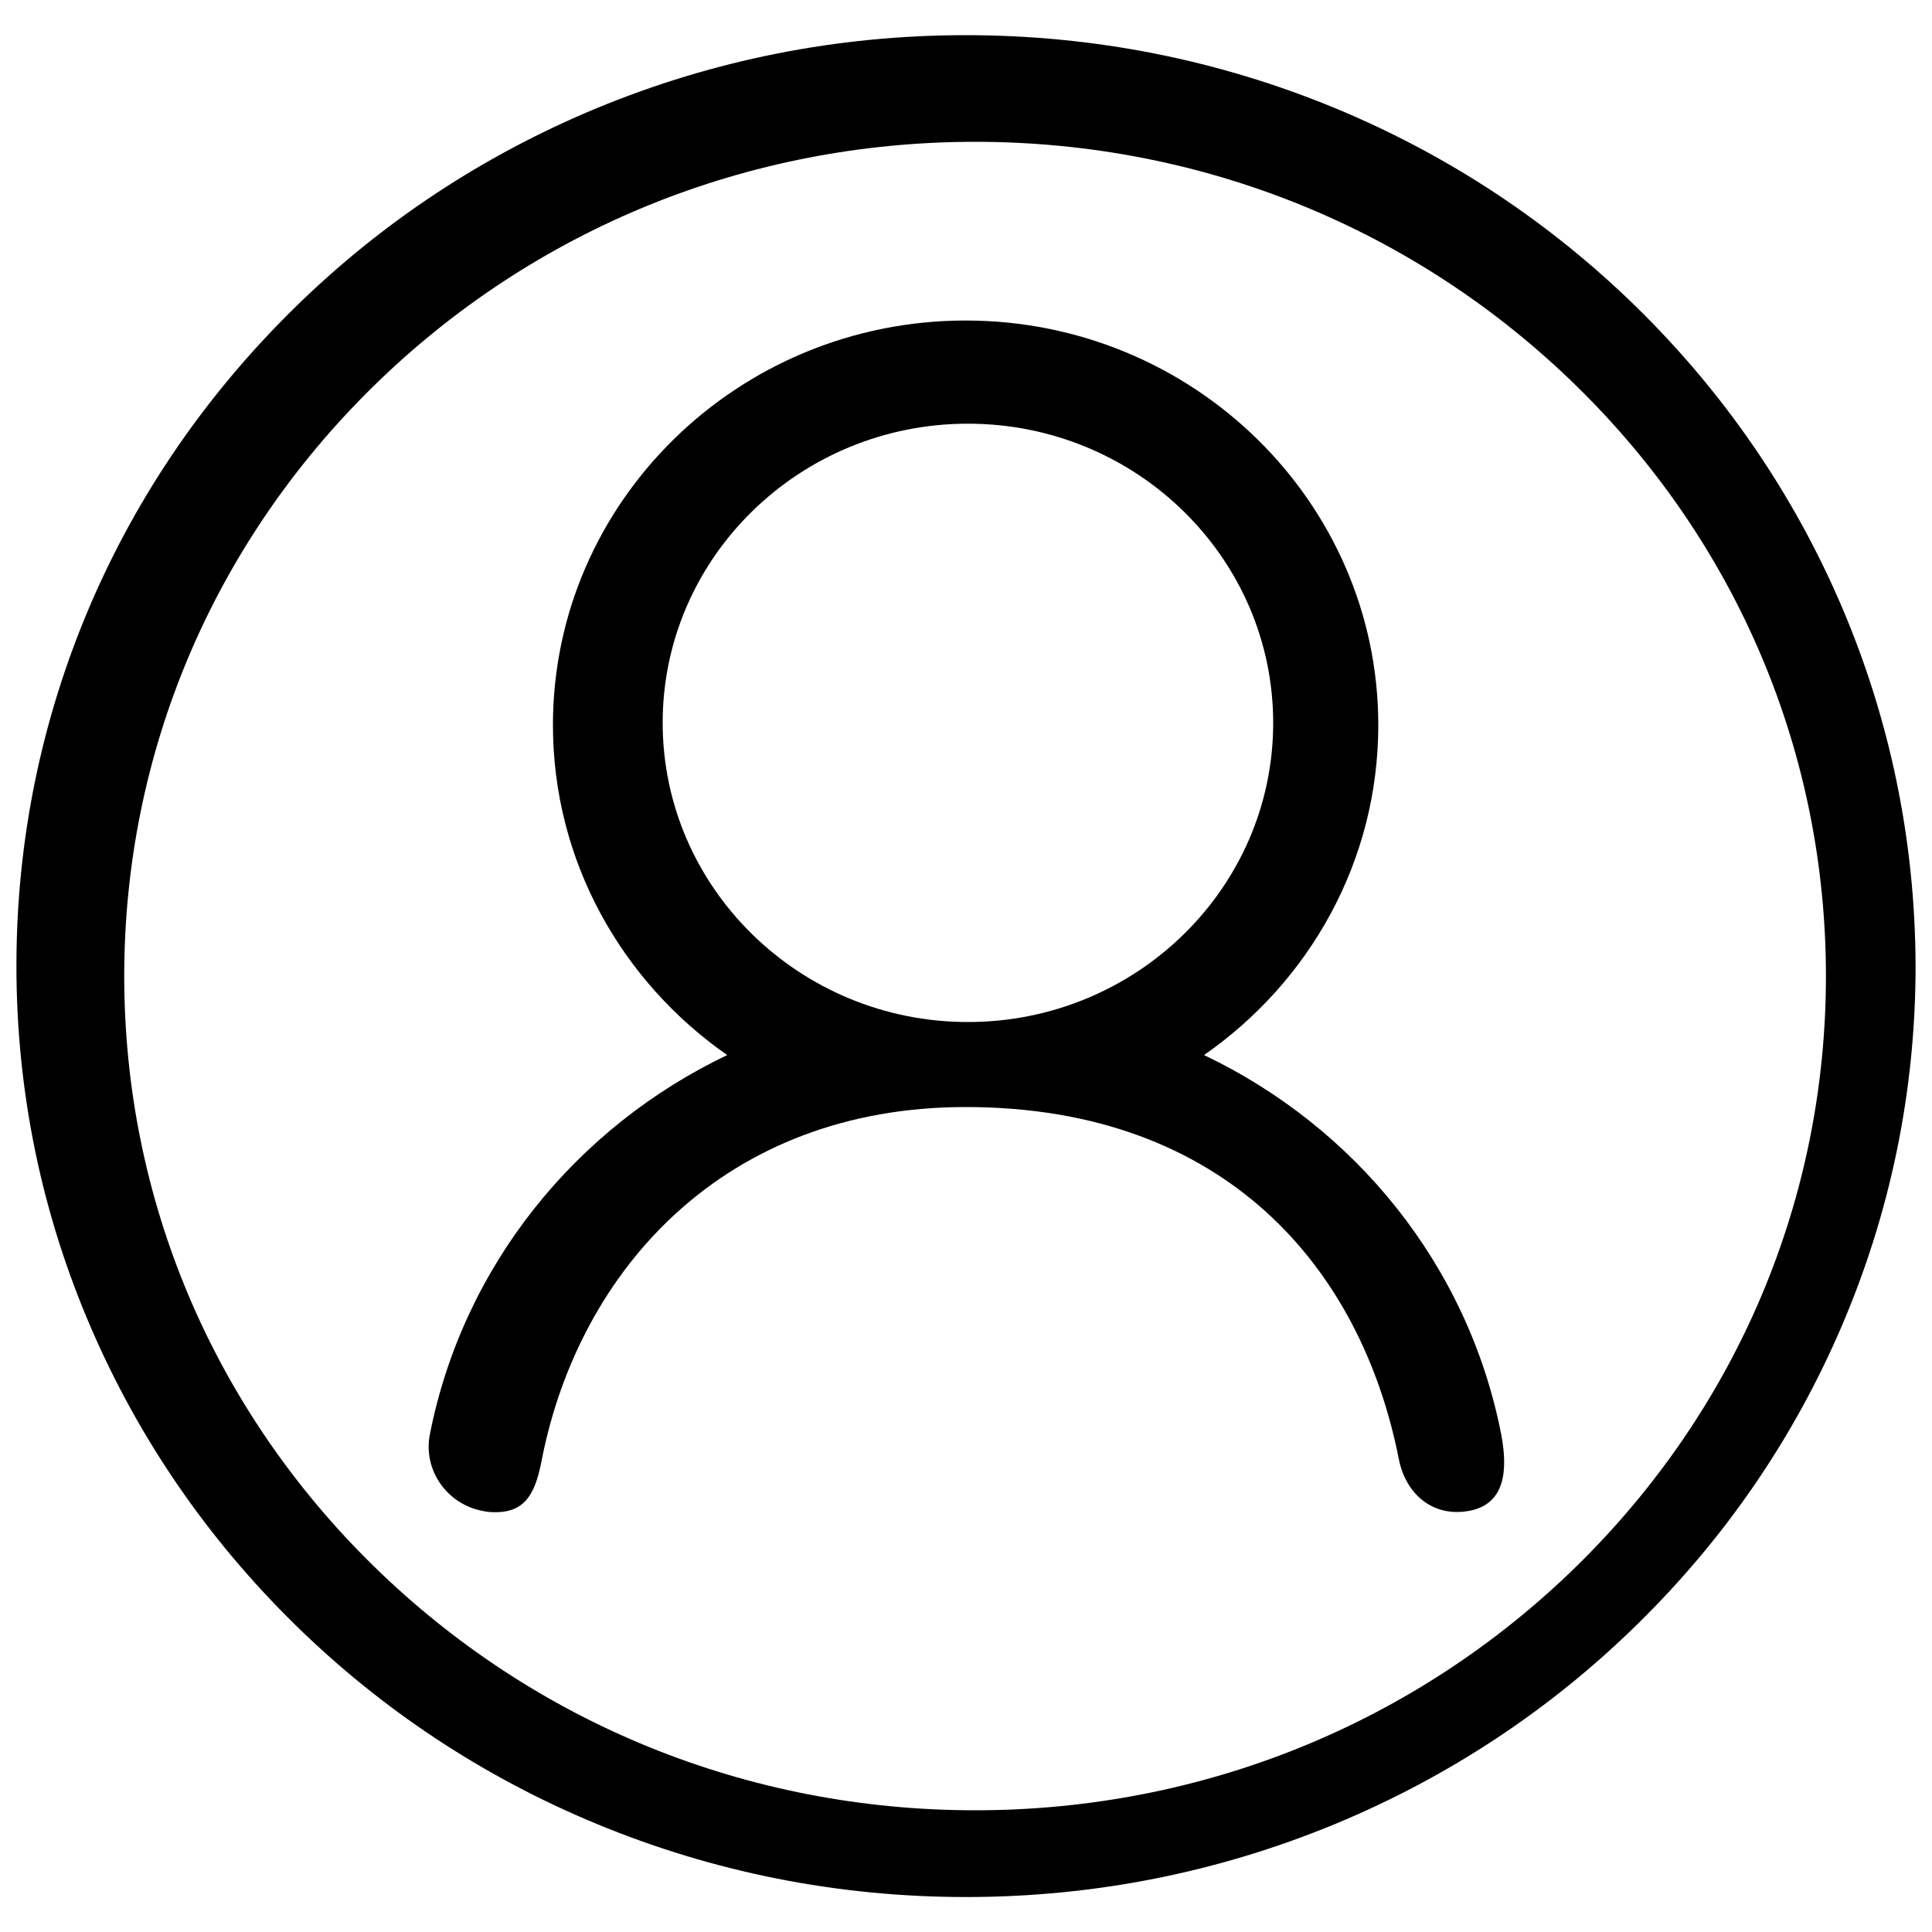 <?xml version="1.0" standalone="no"?><!DOCTYPE svg PUBLIC "-//W3C//DTD SVG 1.1//EN" "http://www.w3.org/Graphics/SVG/1.1/DTD/svg11.dtd"><svg t="1764813026880" class="icon" viewBox="0 0 1024 1024" version="1.1" xmlns="http://www.w3.org/2000/svg" p-id="2616" width="18" height="18" xmlns:xlink="http://www.w3.org/1999/xlink"><path d="M975.462 319.898c-25.395-58.778-61.645-111.514-107.827-156.877C821.453 117.76 767.693 82.227 707.686 57.344c-61.952-25.6-127.795-38.707-195.789-38.707S378.061 31.744 316.006 57.446c-59.904 24.883-113.766 60.416-159.949 105.779S73.523 261.12 48.128 320C22.016 380.723 8.704 445.338 8.704 511.898s13.312 131.277 39.629 192.102c25.395 58.778 61.645 111.514 107.827 156.877s99.942 80.896 159.949 105.779c62.054 25.702 128 38.81 195.891 38.81s133.837-13.107 195.891-38.81c59.904-24.883 113.766-60.416 159.949-105.779 46.182-45.261 82.432-97.997 107.827-156.877 26.214-60.826 39.629-125.44 39.629-192.102-0.205-66.56-13.619-131.174-39.834-192zM835.789 829.952C750.592 913.408 637.338 959.488 516.813 959.488s-233.677-46.08-318.874-129.536-132.096-194.56-132.096-312.627 47.002-229.171 132.096-312.627S396.39 75.162 516.813 75.162s233.677 46.08 318.874 129.536 132.096 194.56 132.096 312.627-46.899 229.069-131.994 312.627z" p-id="2617"></path><path d="M638.157 559.206c55.91-38.912 92.365-102.707 92.365-174.899 0-118.17-98.099-214.426-218.726-214.426s-218.726 96.154-218.726 214.426c0 72.192 36.557 135.987 92.365 174.899-79.77 38.093-139.878 111.206-157.594 201.011-3.686 18.842 8.909 37.069 28.16 40.653 2.253 0.512 4.506 0.614 6.758 0.614 16.691 0 21.299-11.571 24.474-28.16C307.098 672.973 384 586.752 511.795 586.752 650.24 586.752 721.613 672.973 741.376 773.222c3.686 18.842 18.227 31.13 37.376 27.546 19.251-3.584 20.48-21.914 16.896-40.653-17.613-89.805-77.722-162.918-157.491-200.909zM513.024 224.563c89.293 0 161.792 71.168 161.792 158.618S602.214 541.696 513.024 541.696s-161.792-71.168-161.792-158.618 72.499-158.515 161.792-158.515z" p-id="2618"></path></svg>
